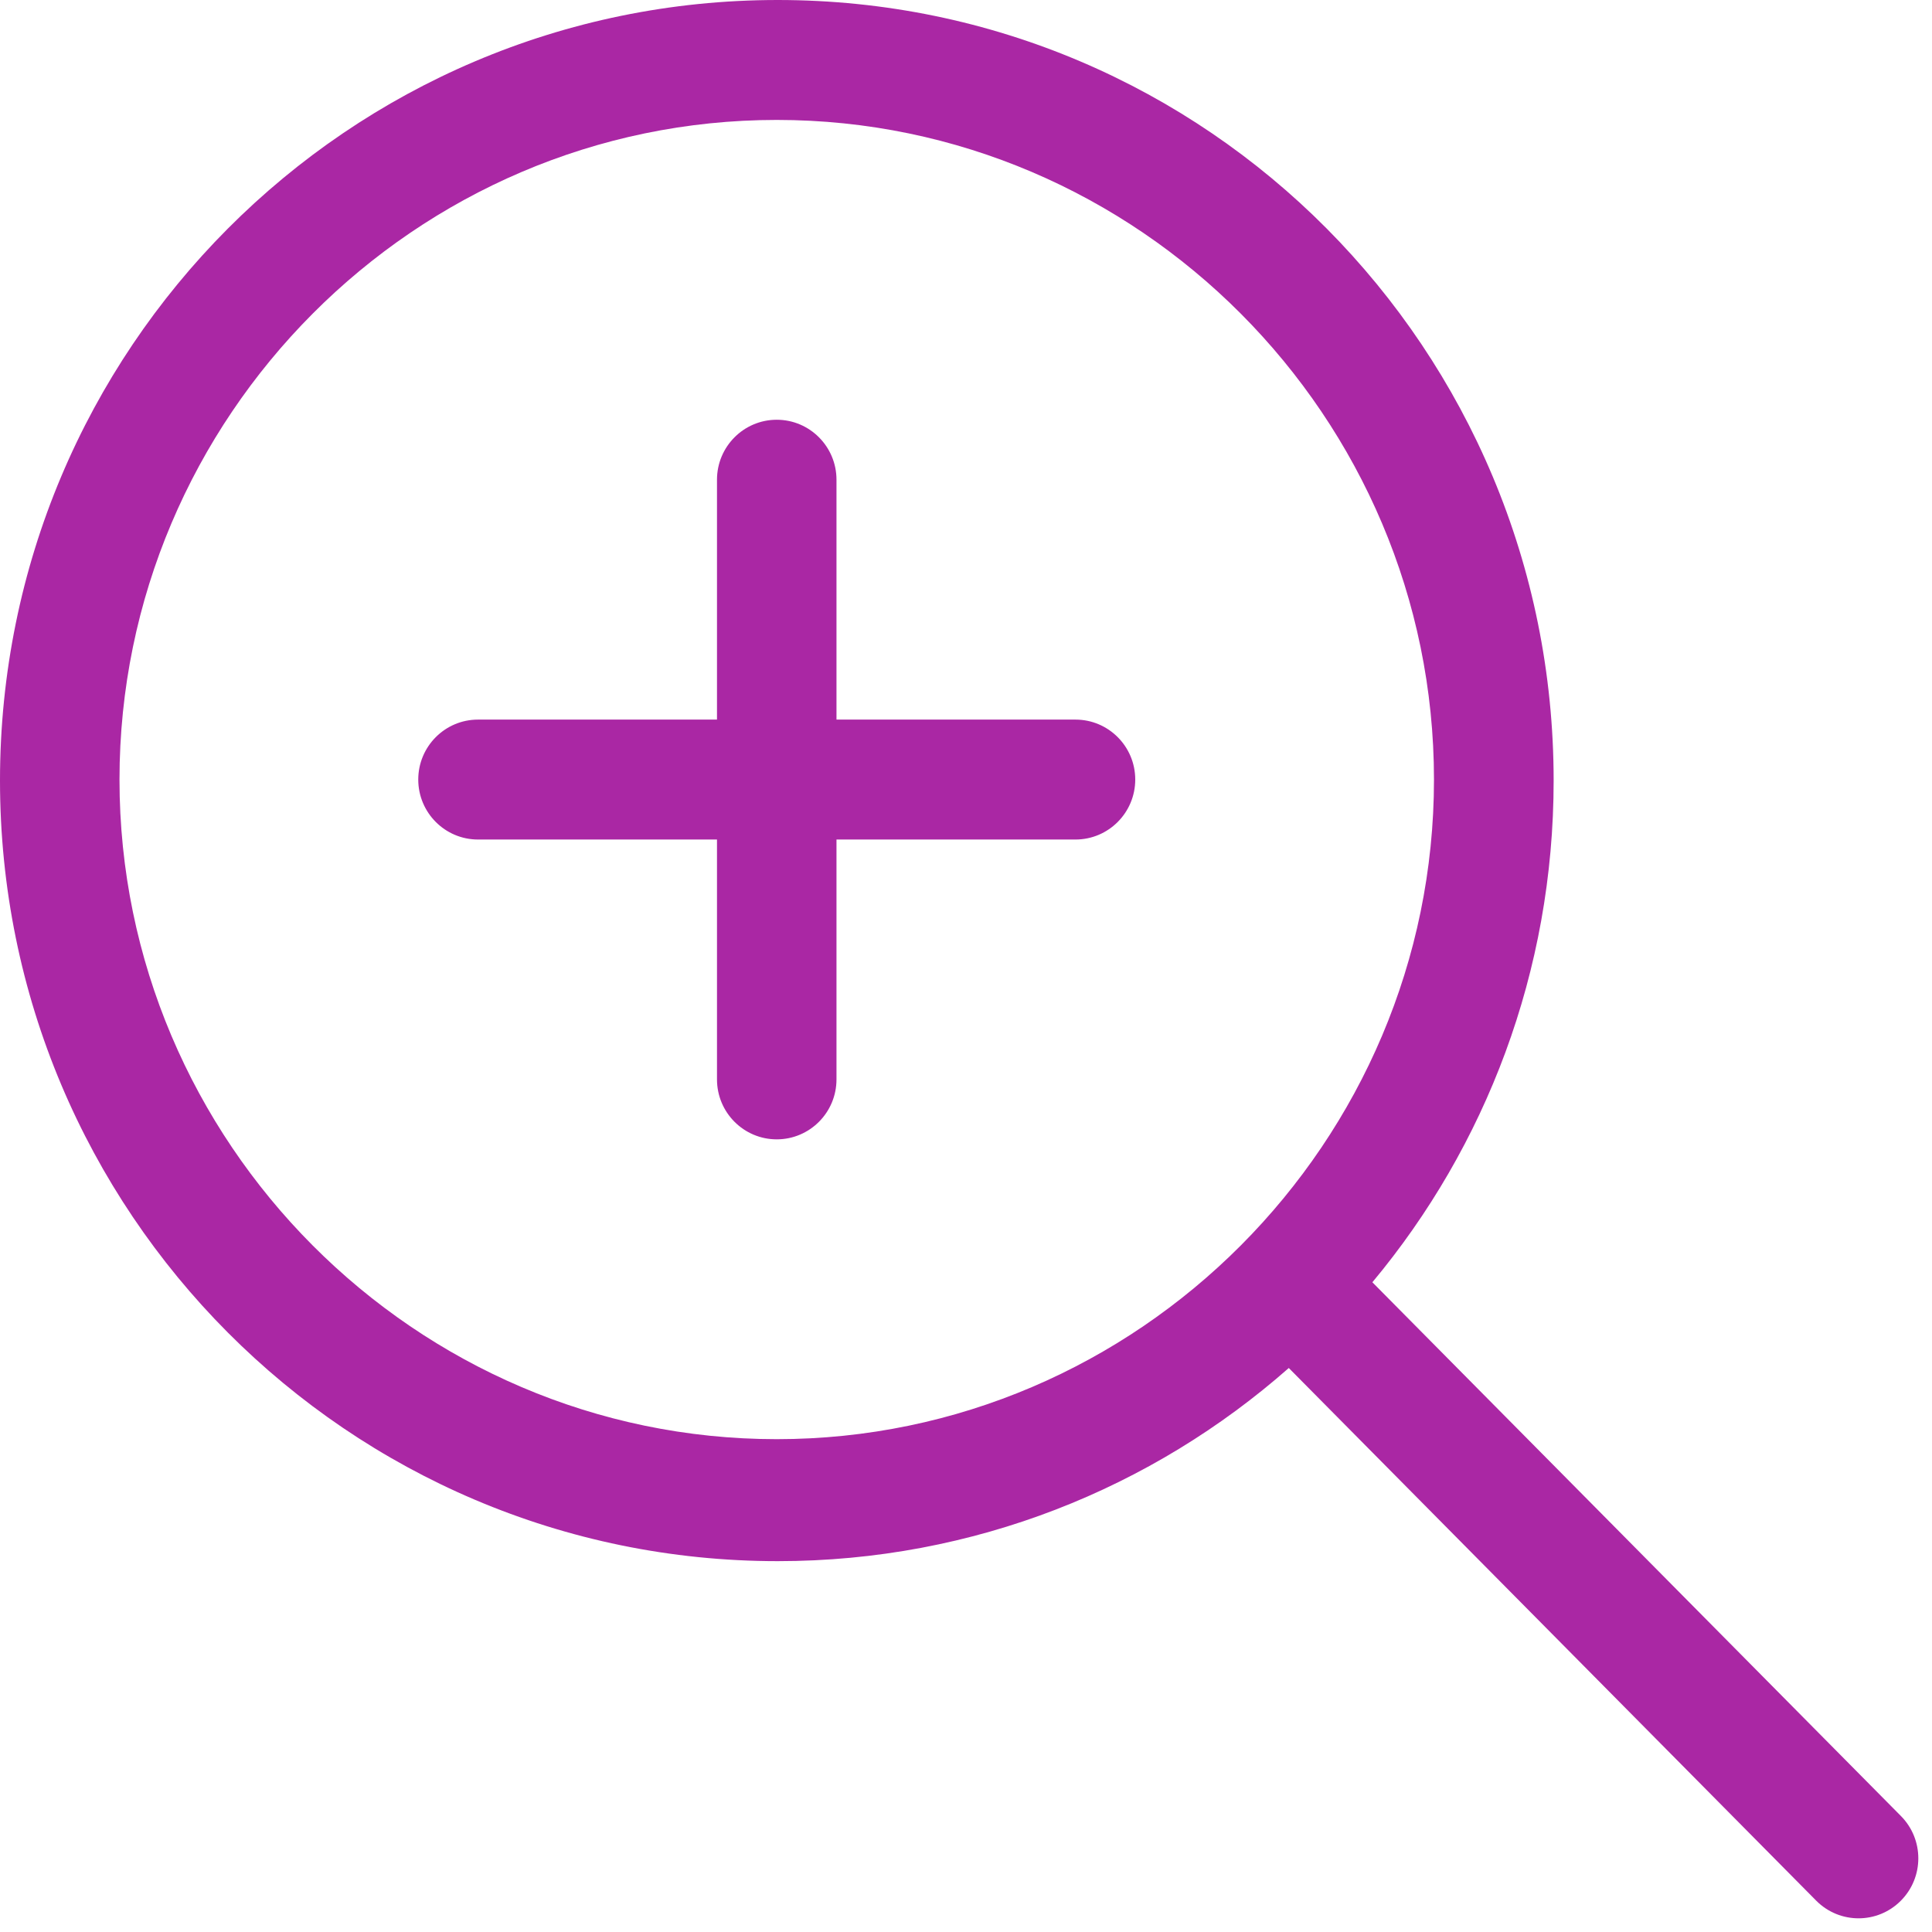 <?xml version="1.0" encoding="UTF-8"?> <svg xmlns="http://www.w3.org/2000/svg" width="80" height="80" viewBox="0 0 80 80" fill="none"><path d="M78.709 75.193L56.827 53.096C61.513 47.478 64.333 40.234 64.333 32.323C64.333 14.471 49.991 0 32.205 0C14.419 0 0 14.471 0 32.322C0 50.172 14.419 64.644 32.205 64.644C40.324 64.644 47.72 61.62 53.366 56.646L75.209 78.706C76.175 79.676 77.743 79.676 78.708 78.706C79.675 77.736 79.675 76.164 78.709 75.193L78.709 75.193ZM32.163 59.593C17.199 59.593 4.948 47.298 4.948 32.28C4.948 17.261 17.199 4.966 32.163 4.966C47.127 4.966 59.378 17.261 59.378 32.28C59.378 47.298 47.127 59.593 32.163 59.593ZM44.533 29.797H34.637V19.864C34.637 18.494 33.529 17.381 32.163 17.381C30.797 17.381 29.689 18.494 29.689 19.864V29.797H19.793C18.427 29.797 17.319 30.909 17.319 32.28C17.319 33.65 18.427 34.763 19.793 34.763H29.689V44.695C29.689 46.066 30.797 47.178 32.163 47.178C33.529 47.178 34.637 46.066 34.637 44.695V34.763H44.533C45.899 34.763 47.008 33.65 47.008 32.28C47.008 30.909 45.9 29.797 44.533 29.797Z" fill="#AA27A4"></path></svg> 
